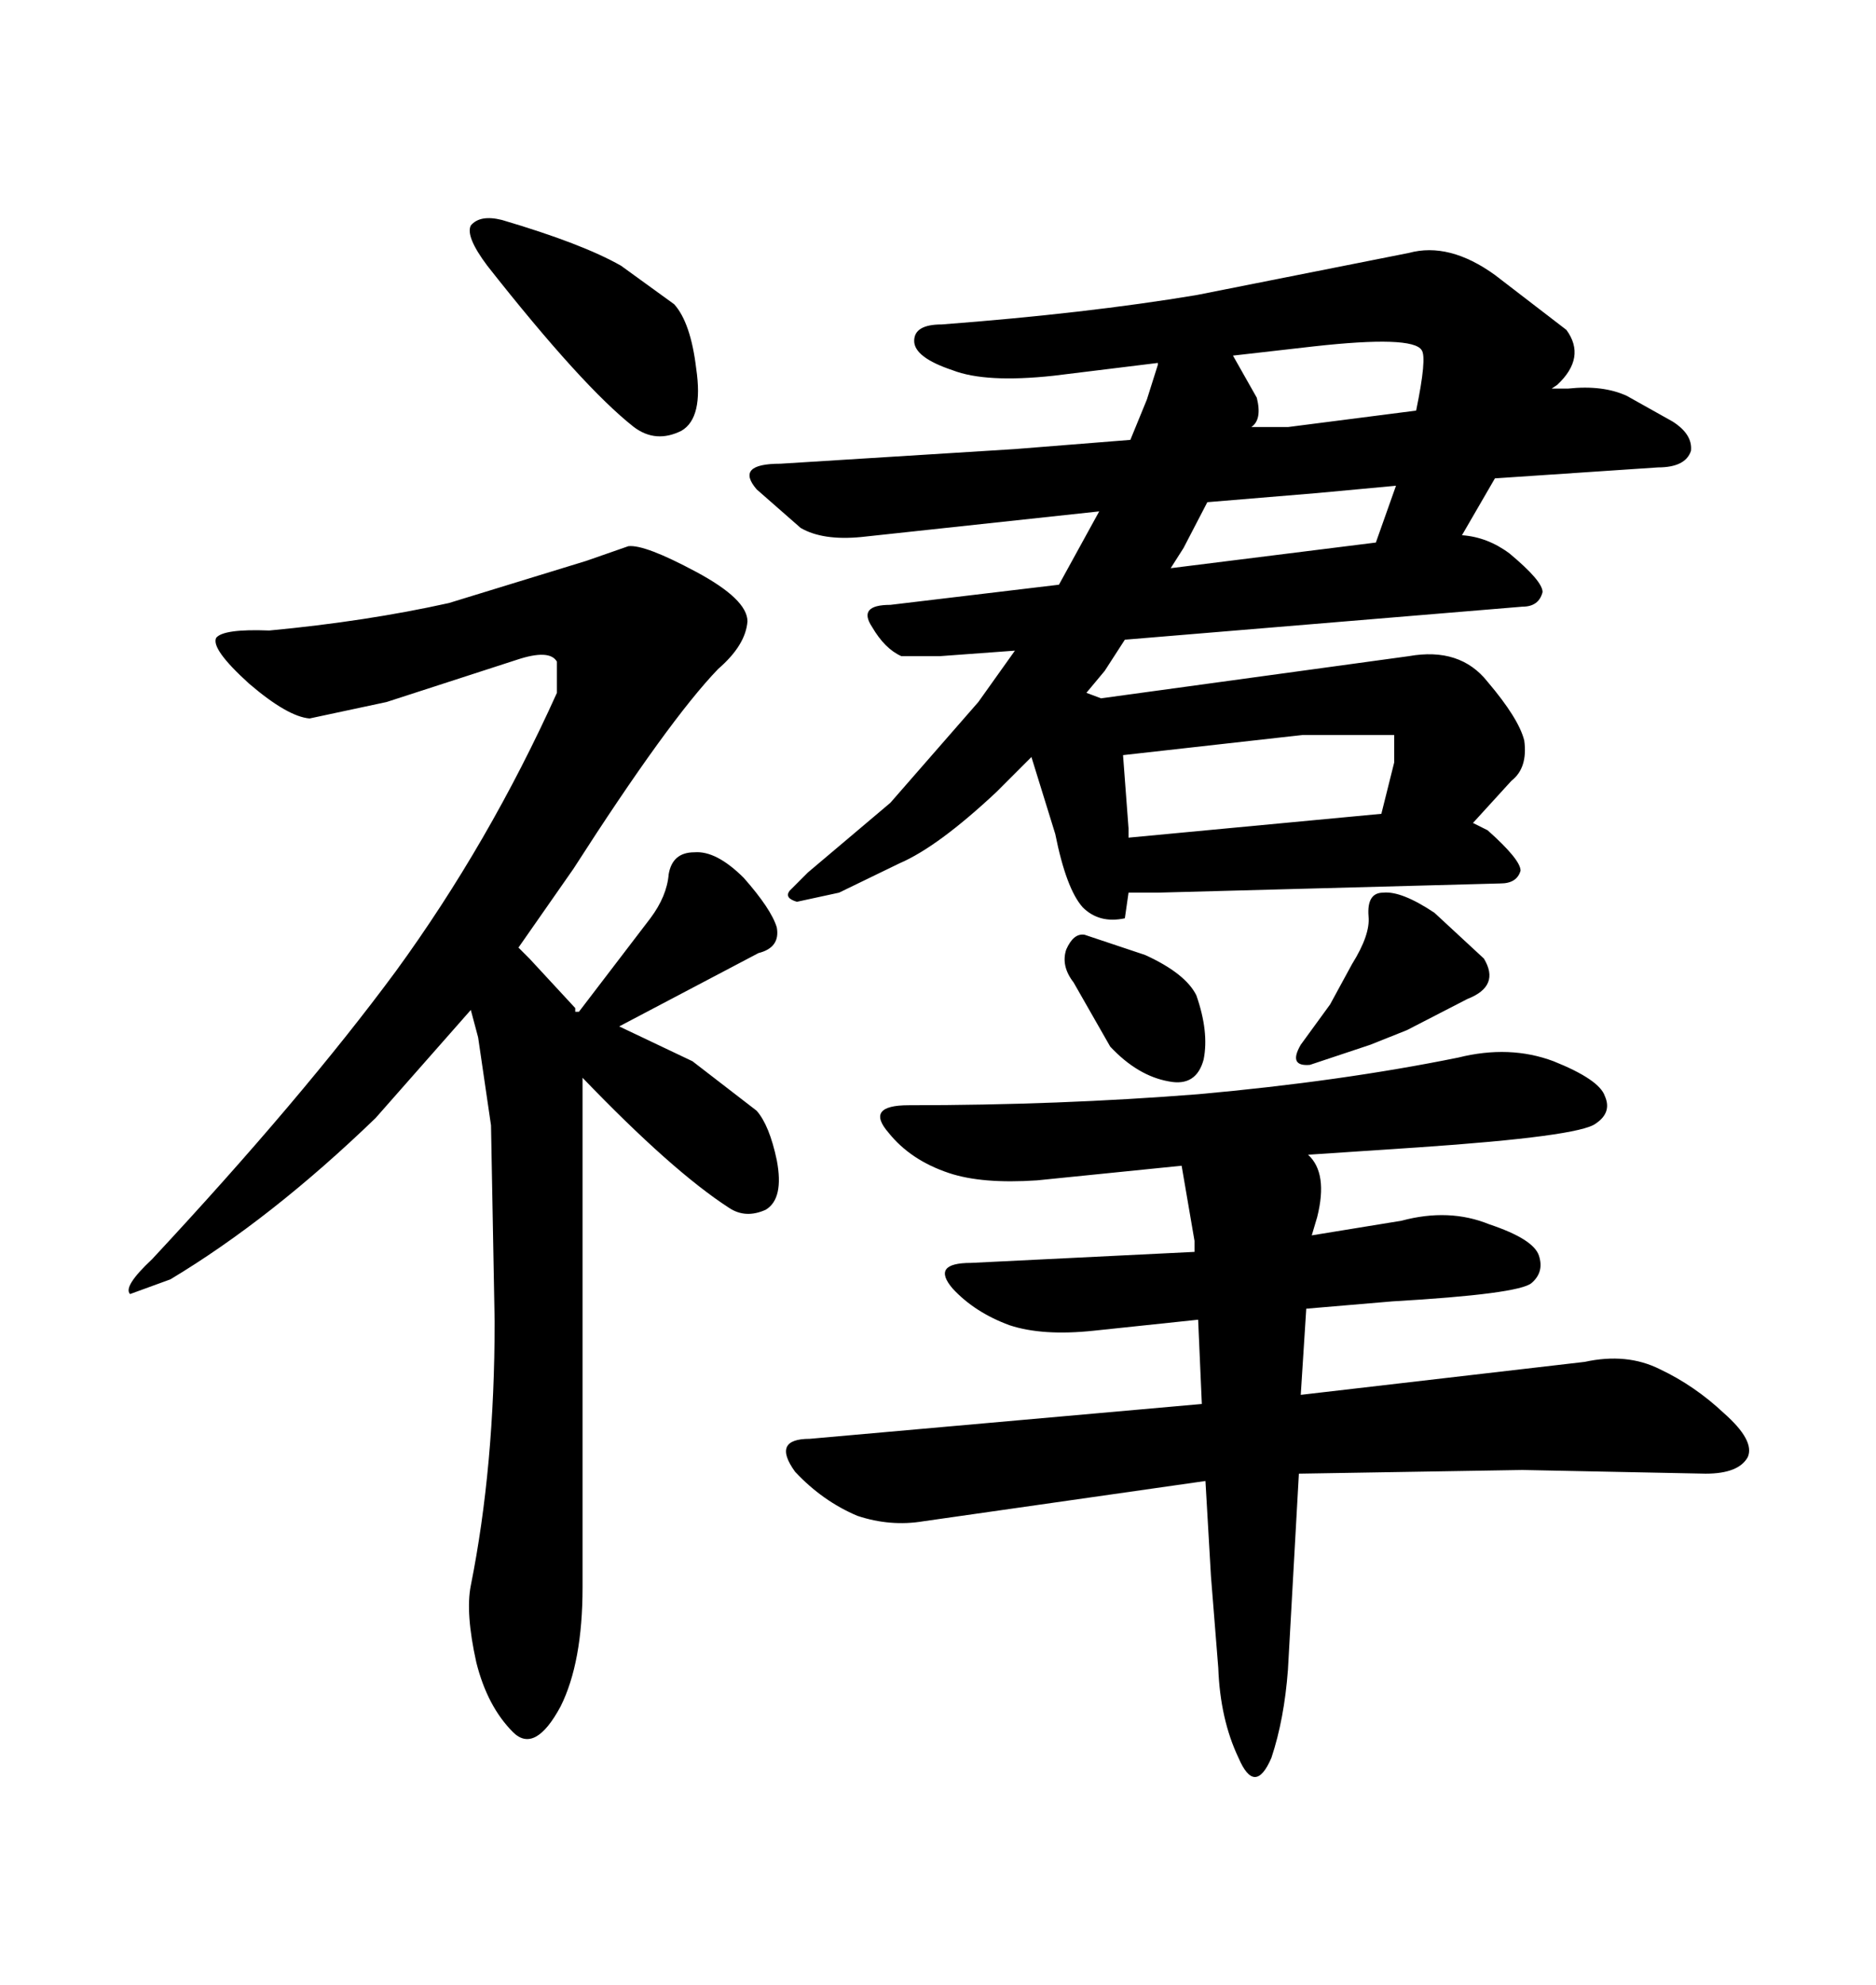 <svg xmlns="http://www.w3.org/2000/svg" xmlns:xlink="http://www.w3.org/1999/xlink" width="300" height="317.285"><path d="M179.88 102.25L176.66 107.23L173.73 110.74L176.07 111.62L225.29 104.88Q233.50 103.42 237.89 108.98L237.89 108.98Q242.87 114.84 243.75 118.36L243.75 118.36Q244.34 122.75 241.70 124.80L241.70 124.80L235.55 131.54L237.89 132.71Q243.16 137.40 243.16 139.16L243.16 139.16Q242.58 141.21 239.94 141.21L239.94 141.21L185.16 142.68L180.47 142.68L179.88 146.78Q175.78 147.66 173.14 145.02L173.14 145.02Q170.51 142.09 168.75 133.30L168.75 133.30L164.94 121.00L159.38 126.56Q150 135.35 143.85 137.99L143.85 137.99L134.18 142.68L127.44 144.14Q125.39 143.55 126.27 142.38L126.27 142.38L129.20 139.45L142.38 128.32L156.45 112.21L162.30 104.00L150.29 104.88L144.14 104.88Q141.50 103.71 139.45 100.20L139.45 100.20Q137.11 96.68 142.38 96.68L142.38 96.68L169.34 93.46L175.78 81.74L137.70 85.84Q131.54 86.43 128.03 84.38L128.03 84.38L121.00 78.22Q117.48 74.12 124.80 74.12L124.80 74.12L162.30 71.78L180.76 70.31L183.40 63.87L185.16 58.30L185.16 58.01L168.46 60.06Q157.62 61.23 152.34 59.18L152.34 59.18Q146.19 57.13 146.19 54.49L146.19 54.49Q146.19 51.86 150.59 51.86L150.59 51.86Q173.73 50.10 191.31 47.17L191.31 47.17L225.29 40.43Q231.74 38.67 239.06 43.95L239.06 43.95L250.49 52.73Q253.71 57.13 249.02 61.52L249.02 61.52L248.14 62.11L250.78 62.11Q256.35 61.52 260.16 63.28L260.16 63.28L267.48 67.38Q270.70 69.43 270.41 72.07L270.41 72.07Q269.53 74.71 265.14 74.71L265.14 74.71L239.06 76.46L233.79 85.55Q237.89 85.84 241.41 88.48L241.41 88.48Q246.68 92.87 246.68 94.63L246.68 94.63Q246.09 96.97 243.46 96.97L243.46 96.97L179.88 102.25ZM179.59 120.70L180.47 132.42L180.47 133.89L220.90 130.08L222.95 121.88L222.95 117.48L208.30 117.48L179.59 120.70ZM220.02 86.72L223.24 77.64L210.64 78.81L193.07 80.27L189.26 87.60L187.21 90.82L220.02 86.72ZM205.96 68.26L226.46 65.63Q228.22 57.13 227.34 55.96L227.34 55.96Q225.88 53.61 210.06 55.37L210.06 55.37L197.17 56.84L200.98 63.57Q201.86 67.09 200.10 68.26L200.10 68.26L205.96 68.26ZM177.54 167.29L171.68 157.03Q169.63 154.39 170.51 151.76L170.51 151.76Q171.68 149.12 173.44 149.41L173.44 149.41L183.11 152.64Q189.55 155.57 191.31 159.08L191.31 159.08Q193.36 164.94 192.48 169.34L192.48 169.34Q191.31 173.73 186.91 172.85L186.91 172.85Q181.93 171.97 177.54 167.29L177.54 167.29ZM225 164.65L219.14 166.99L209.47 170.21Q205.96 170.51 208.01 166.99L208.01 166.99L212.70 160.55L216.21 154.10Q219.14 149.41 218.85 146.48L218.85 146.48Q218.55 142.68 221.19 142.68L221.19 142.68Q224.12 142.38 229.39 145.90L229.39 145.90L237.30 153.22Q239.94 157.62 234.67 159.67L234.67 159.67L225 164.65ZM192.19 224.41L191.60 210.94L174.90 212.70Q166.70 213.57 161.43 211.82L161.43 211.82Q155.86 209.77 152.34 205.96L152.34 205.96Q148.83 201.86 155.27 201.86L155.27 201.86L191.02 200.10L191.02 198.34L188.96 186.33L165.82 188.67Q157.03 189.26 151.76 187.50L151.76 187.50Q145.61 185.45 142.09 181.05L142.09 181.05Q138.28 176.66 145.31 176.66L145.31 176.66Q169.34 176.66 191.60 174.90L191.60 174.90Q214.45 172.85 233.20 169.04L233.20 169.04Q241.41 166.99 248.44 169.63L248.44 169.63Q255.76 172.56 256.64 175.20L256.64 175.20Q257.81 177.83 255.18 179.59L255.18 179.59Q252.54 181.64 226.76 183.40L226.76 183.40L209.18 184.57Q212.40 187.50 210.64 194.53L210.64 194.53L209.77 197.46L224.12 195.12Q231.74 193.07 238.18 195.70L238.18 195.70Q245.21 198.05 246.09 200.68L246.09 200.68Q246.97 203.32 244.92 205.08L244.92 205.08Q242.87 206.84 222.66 208.01L222.66 208.01L208.89 209.18L208.01 222.95L253.42 217.68Q260.16 216.21 265.43 218.85L265.43 218.85Q271.00 221.48 275.68 225.88L275.68 225.88Q280.66 230.27 279.49 232.91L279.49 232.91Q278.03 235.55 272.75 235.55L272.75 235.55L243.46 234.96L207.71 235.55L205.96 266.89Q205.37 274.80 203.32 280.96L203.32 280.96Q200.68 287.11 198.05 280.96L198.05 280.96Q195.12 274.80 194.82 266.60L194.82 266.60L193.65 251.95L192.77 236.72L147.66 243.16Q142.38 244.04 137.11 242.29L137.11 242.29Q131.54 239.94 127.15 235.25L127.15 235.25Q123.34 229.98 129.49 229.98L129.49 229.98L192.19 224.41ZM80.27 35.16L80.27 35.16Q93.16 38.96 99.32 42.48L99.32 42.48L107.81 48.63Q110.45 51.56 111.33 58.89L111.33 58.89Q112.50 66.80 108.98 68.85L108.98 68.85Q104.88 70.90 101.37 68.26L101.37 68.26Q93.16 61.82 77.93 42.48L77.93 42.48Q74.41 37.79 75.29 36.04L75.29 36.04Q76.76 34.28 80.27 35.16ZM93.16 172.27L93.16 253.71Q93.16 265.72 89.65 272.75L89.65 272.75Q85.55 280.37 82.03 276.86L82.03 276.86Q77.93 272.75 76.17 265.72L76.17 265.72Q74.41 257.81 75.29 253.42L75.29 253.42Q79.10 234.38 79.10 211.23L79.10 211.23L78.52 179.88L76.46 165.82L75.29 161.43L60.06 178.71Q43.36 194.82 27.25 204.49L27.25 204.49L20.80 206.84Q19.63 205.66 24.32 201.27L24.32 201.27Q48.34 175.49 63.28 155.27L63.28 155.27Q78.22 134.77 89.06 110.74L89.06 110.74L89.06 105.76Q87.89 103.71 82.62 105.47L82.62 105.47L61.82 112.21L49.51 114.84Q46.00 114.55 39.84 109.28L39.84 109.28Q33.69 103.71 34.57 101.95L34.57 101.95Q35.74 100.49 43.07 100.78L43.07 100.78Q58.59 99.32 71.78 96.39L71.78 96.39L93.75 89.65L100.49 87.30Q103.13 87.01 111.33 91.41L111.33 91.41Q119.53 95.80 119.53 99.32L119.53 99.32Q119.24 103.13 114.84 106.93L114.84 106.93Q106.93 115.14 91.70 138.87L91.70 138.87L82.91 151.46L84.67 153.22L91.99 161.13L91.99 161.72L92.58 161.72L104.00 146.78Q106.64 143.26 106.93 139.75L106.93 139.75Q107.52 136.23 111.04 136.23L111.04 136.23Q114.55 135.94 118.95 140.33L118.95 140.33Q123.34 145.31 124.22 148.24L124.22 148.24Q124.80 151.46 121.29 152.34L121.29 152.34L99.02 164.06L110.74 169.63L121.00 177.54Q123.05 179.88 124.22 185.45L124.22 185.45Q125.39 191.60 122.46 193.36L122.46 193.36Q119.24 194.82 116.60 193.07L116.60 193.07Q107.52 187.21 93.16 172.27L93.16 172.27Z"/></svg>